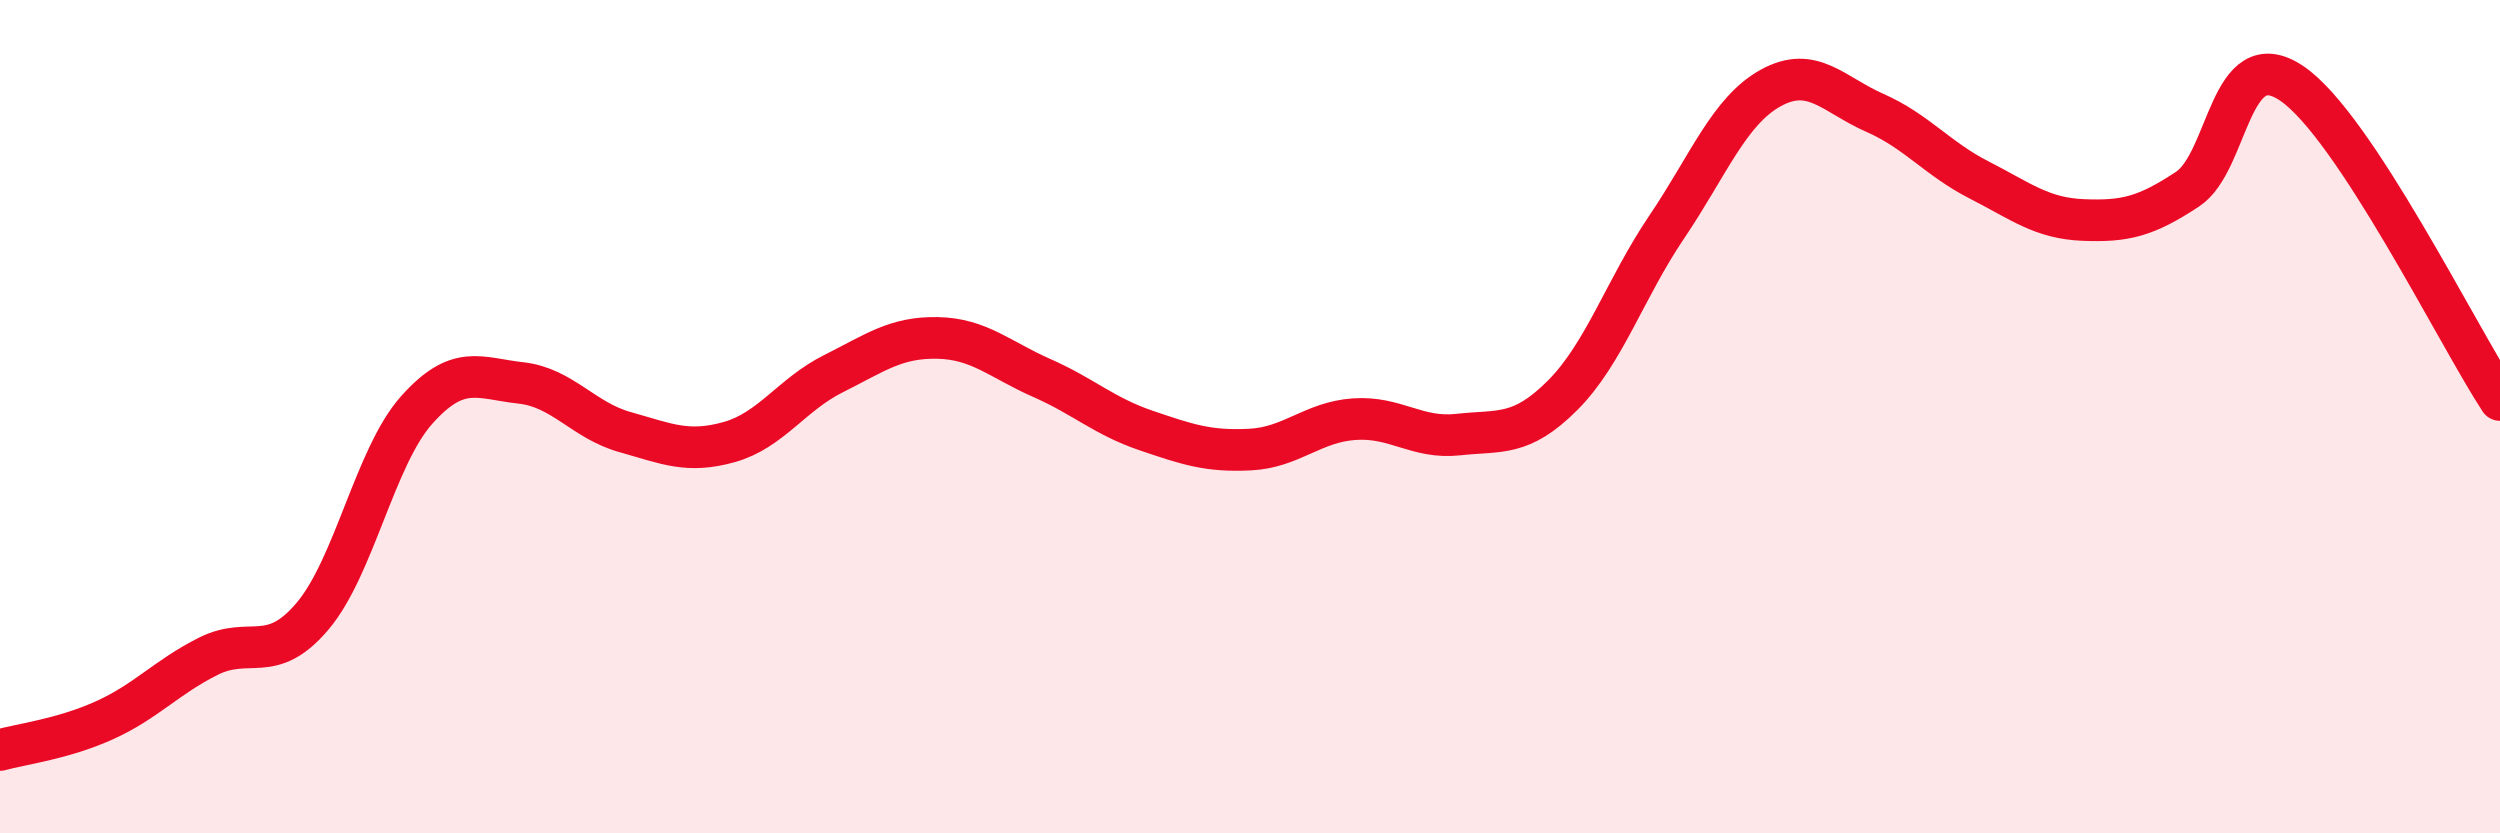 
    <svg width="60" height="20" viewBox="0 0 60 20" xmlns="http://www.w3.org/2000/svg">
      <path
        d="M 0,18 C 0.5,17.86 1.5,17.74 2.5,17.29 C 3.5,16.84 4,16.25 5,15.75 C 6,15.25 6.5,15.97 7.5,14.79 C 8.5,13.61 9,10.96 10,9.84 C 11,8.72 11.5,9.08 12.5,9.19 C 13.5,9.3 14,10.09 15,10.37 C 16,10.65 16.5,10.89 17.5,10.61 C 18.5,10.33 19,9.47 20,8.97 C 21,8.47 21.5,8.09 22.5,8.11 C 23.5,8.13 24,8.63 25,9.07 C 26,9.51 26.5,9.99 27.5,10.33 C 28.5,10.67 29,10.84 30,10.79 C 31,10.74 31.5,10.13 32.5,10.06 C 33.5,9.99 34,10.54 35,10.43 C 36,10.32 36.5,10.49 37.5,9.49 C 38.5,8.49 39,6.93 40,5.45 C 41,3.97 41.5,2.66 42.5,2.11 C 43.5,1.56 44,2.27 45,2.71 C 46,3.15 46.5,3.81 47.5,4.32 C 48.5,4.83 49,5.24 50,5.28 C 51,5.32 51.5,5.2 52.5,4.54 C 53.5,3.88 53.5,0.99 55,2 C 56.5,3.01 59,8.08 60,9.6L60 20L0 20Z"
        fill="#EB0A25"
        opacity="0.1"
        stroke-linecap="round"
        stroke-linejoin="round"
      />
      <path
        d="M 0,18 C 0.5,17.86 1.5,17.74 2.5,17.29 C 3.5,16.84 4,16.25 5,15.75 C 6,15.25 6.5,15.97 7.5,14.79 C 8.5,13.61 9,10.96 10,9.84 C 11,8.72 11.5,9.08 12.5,9.19 C 13.5,9.3 14,10.09 15,10.37 C 16,10.65 16.5,10.89 17.5,10.61 C 18.5,10.33 19,9.47 20,8.97 C 21,8.47 21.5,8.09 22.5,8.11 C 23.5,8.13 24,8.63 25,9.07 C 26,9.51 26.5,9.99 27.5,10.33 C 28.5,10.67 29,10.84 30,10.79 C 31,10.74 31.5,10.13 32.5,10.06 C 33.5,9.99 34,10.54 35,10.43 C 36,10.32 36.5,10.49 37.5,9.49 C 38.5,8.49 39,6.93 40,5.45 C 41,3.97 41.5,2.66 42.5,2.11 C 43.5,1.56 44,2.27 45,2.71 C 46,3.15 46.5,3.81 47.5,4.32 C 48.5,4.83 49,5.24 50,5.28 C 51,5.32 51.5,5.2 52.5,4.54 C 53.5,3.88 53.5,0.99 55,2 C 56.5,3.01 59,8.08 60,9.6"
        stroke="#EB0A25"
        stroke-width="1"
        fill="none"
        stroke-linecap="round"
        stroke-linejoin="round"
      />
    </svg>
  